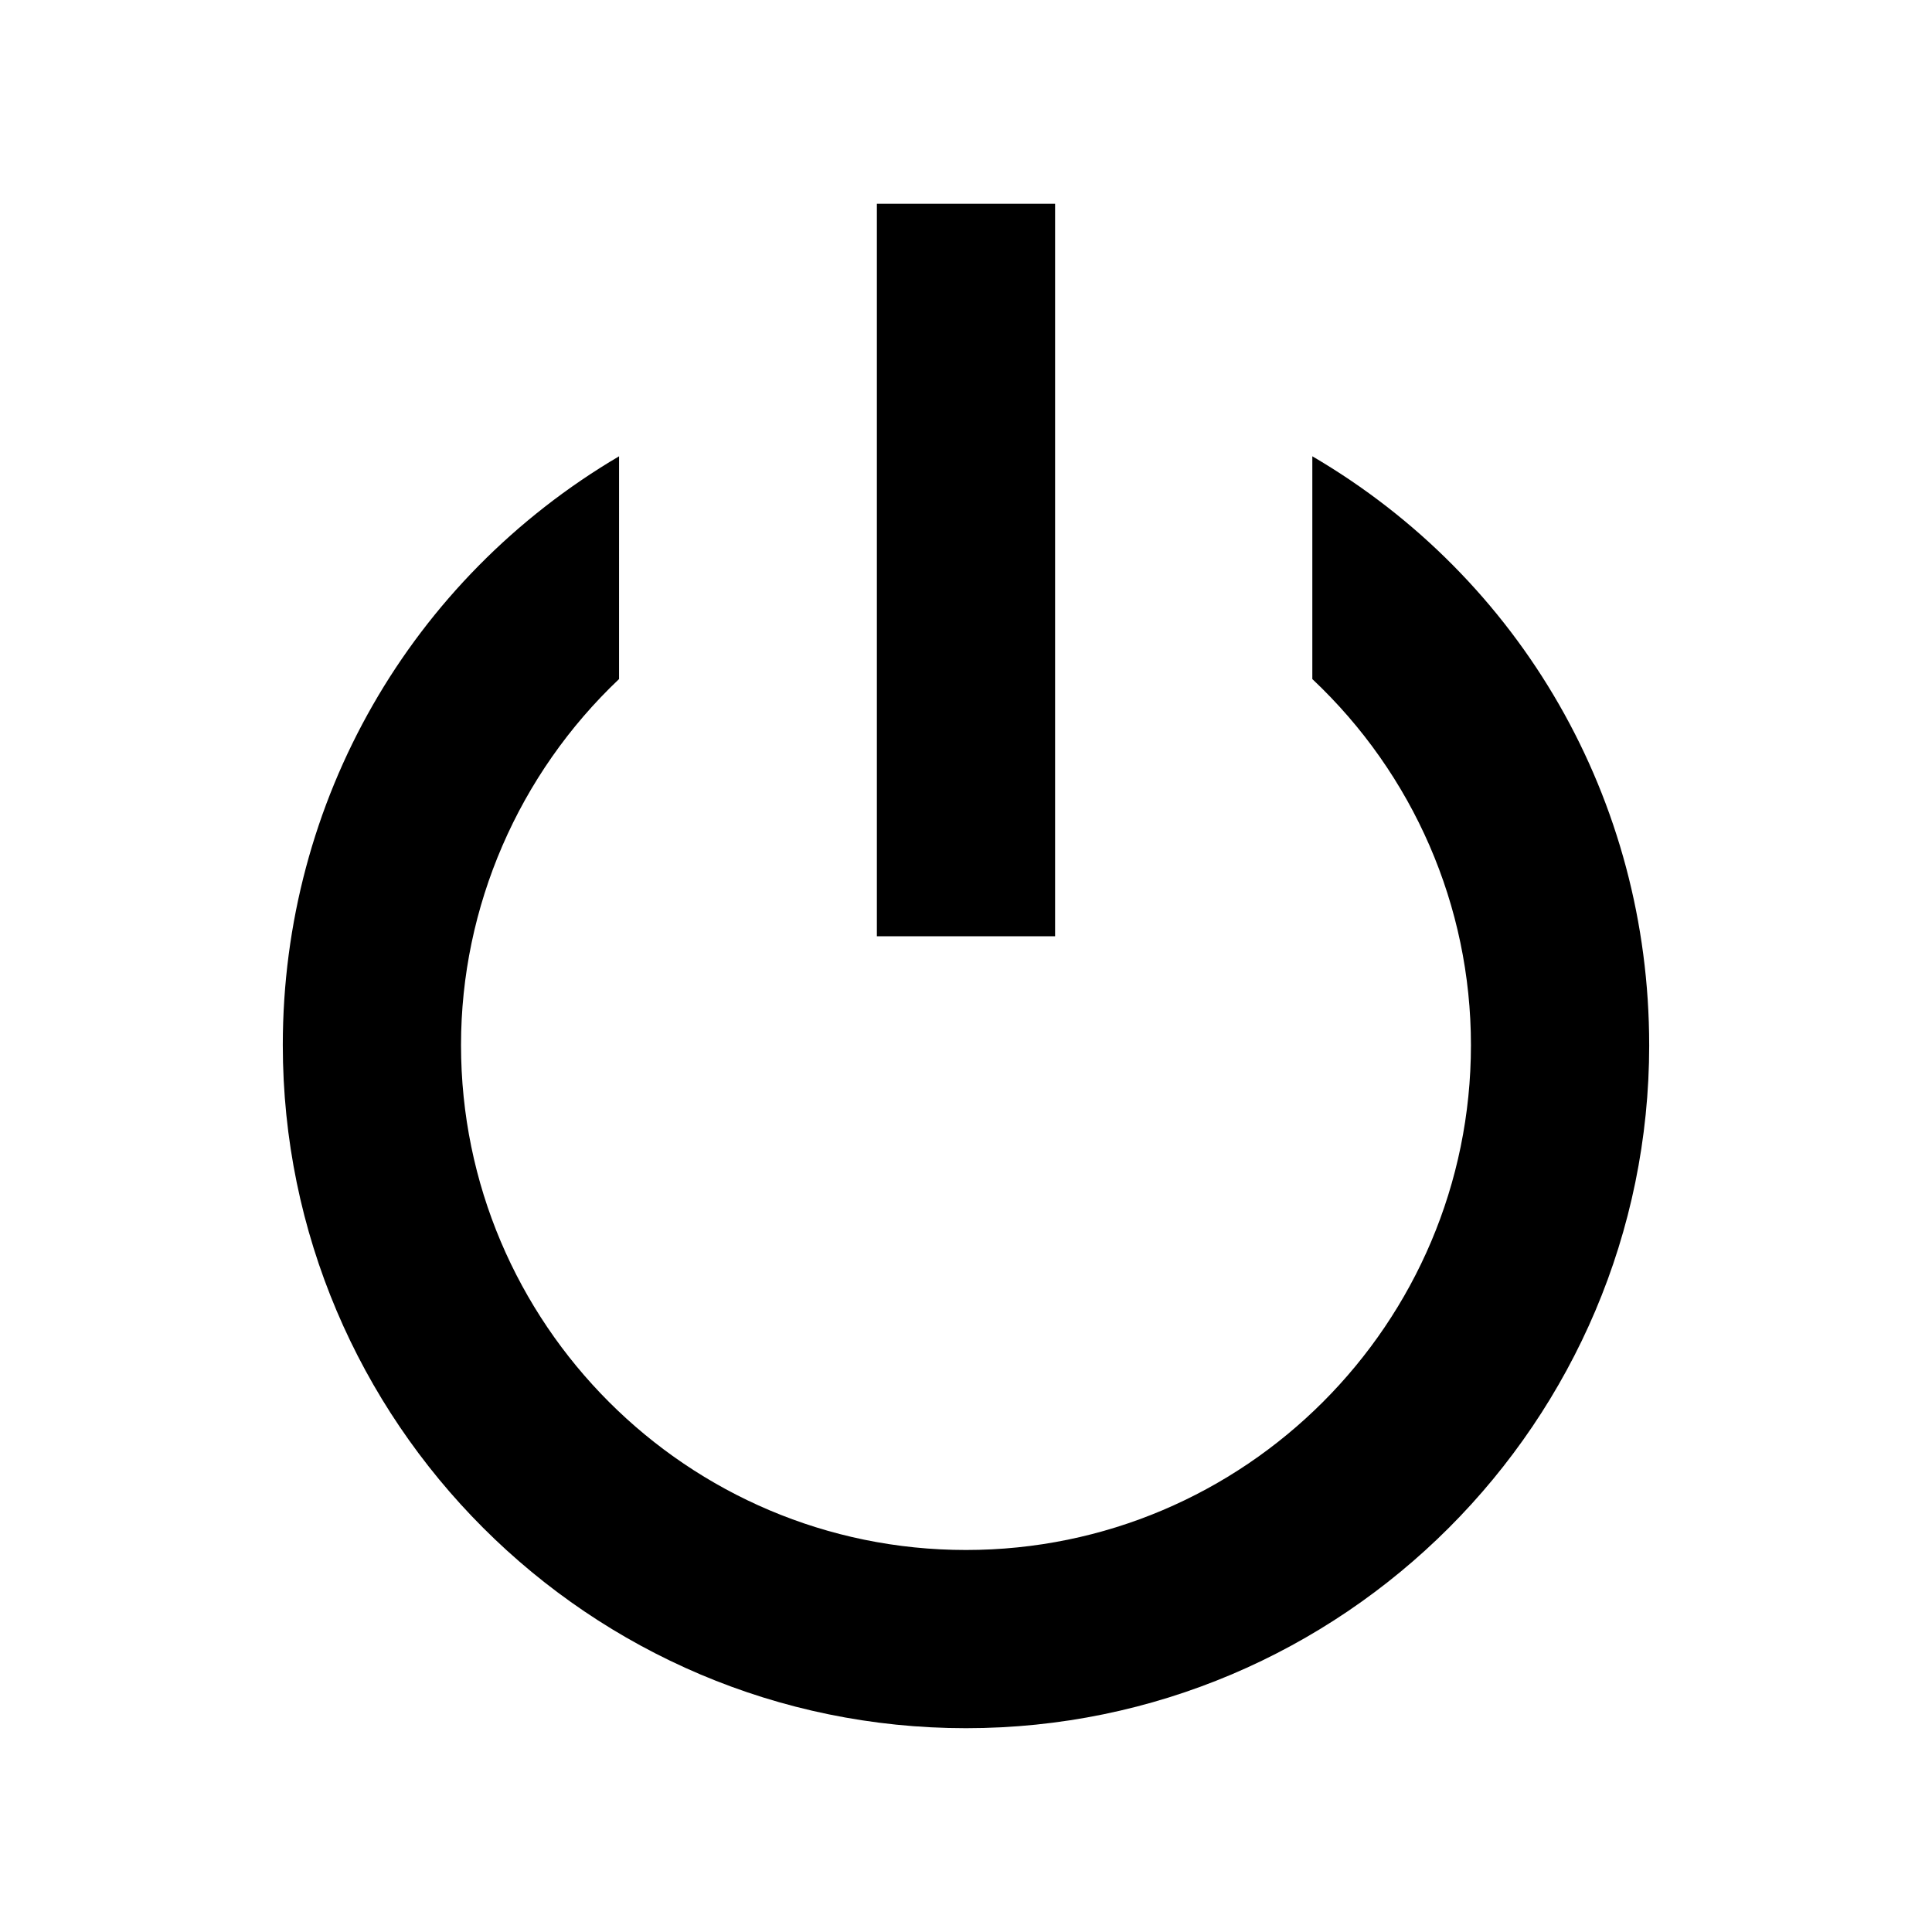 <?xml version="1.0" encoding="UTF-8"?>
<!-- Uploaded to: ICON Repo, www.iconrepo.com, Generator: ICON Repo Mixer Tools -->
<svg fill="#000000" width="800px" height="800px" version="1.1" viewBox="144 144 512 512" xmlns="http://www.w3.org/2000/svg">
 <g>
  <path d="m581.05 420.94c0-64.867-33.852-123.59-89.27-156.02v59.039c26.766 25.191 42.035 60.141 42.035 96.984 0 73.84-59.984 133.82-133.82 133.82s-133.82-59.984-133.82-133.82c0-36.684 15.273-71.793 41.879-96.984l0.004-59.039c-55.262 32.59-89.113 91.316-89.113 156.02 0 99.816 81.238 181.05 181.05 181.05 99.82 0.004 181.06-81.238 181.06-181.05z"/>
  <path d="m376.38 198h47.23v194.12h-47.23z"/>
 </g>
</svg>